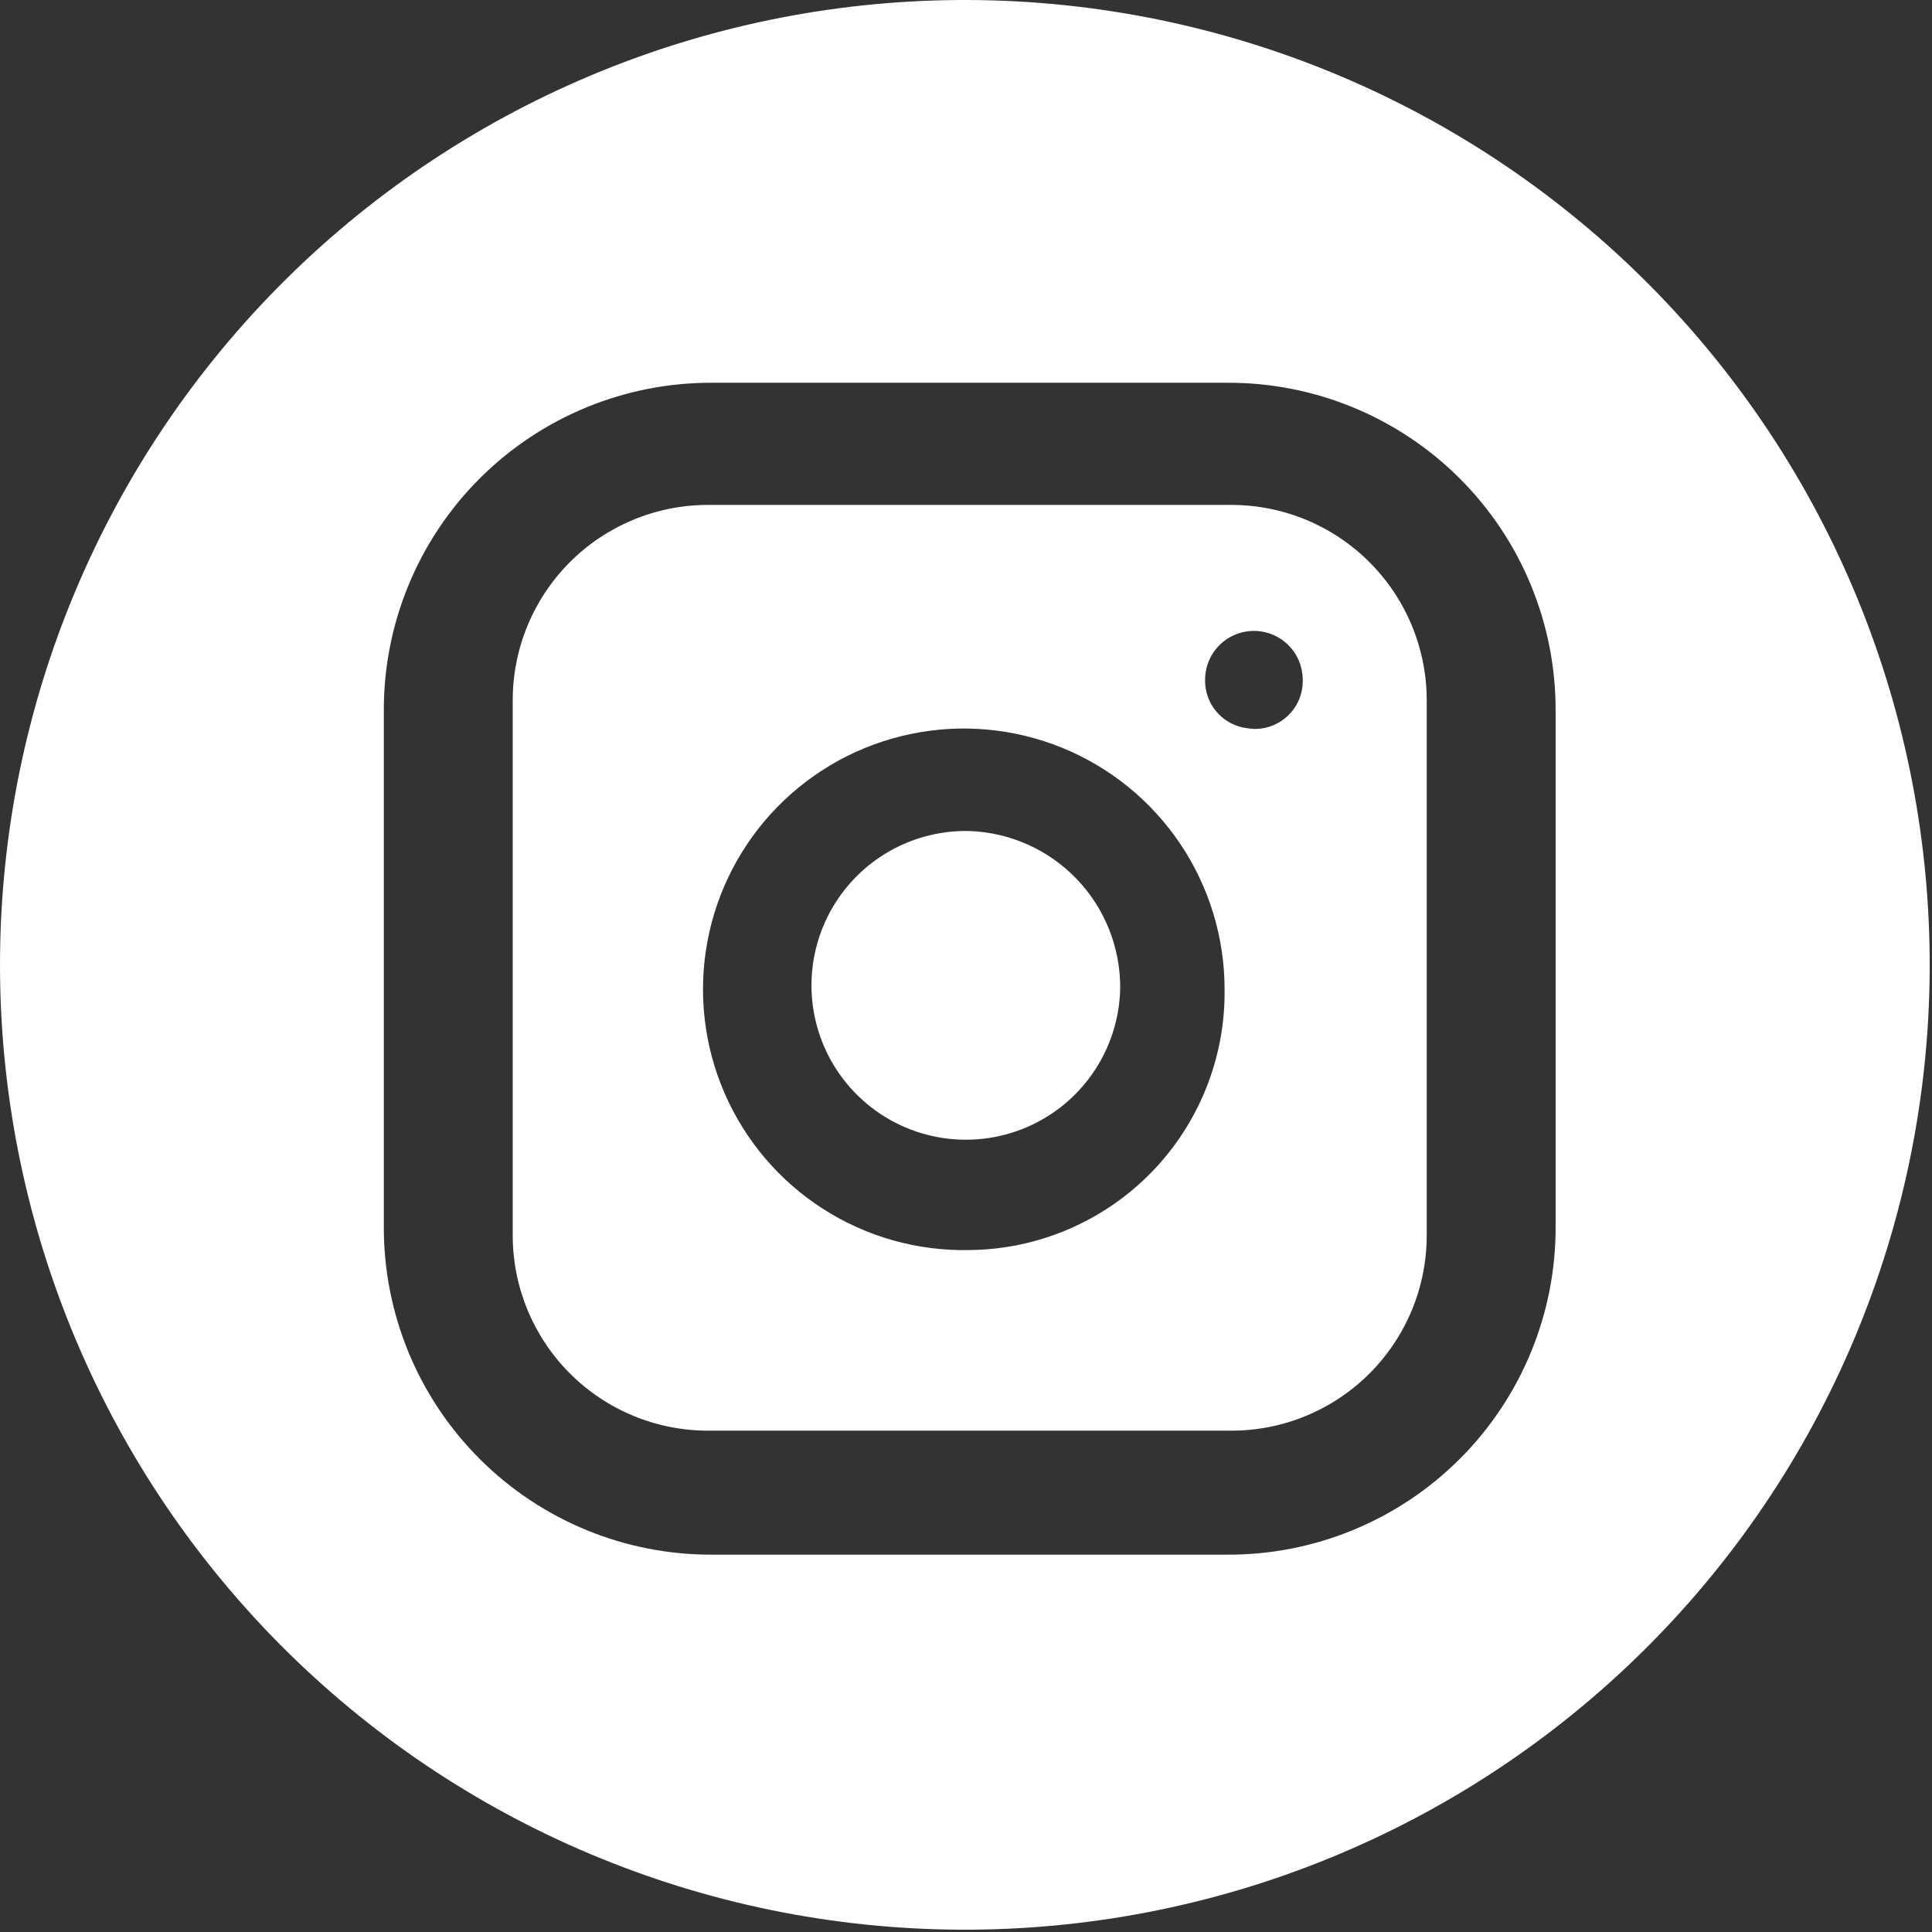 <?xml version="1.0" encoding="UTF-8"?> <svg xmlns="http://www.w3.org/2000/svg" width="418" height="418" viewBox="0 0 418 418" fill="none"><rect x="0" y="0" width="418" height="418" fill="#333333" stroke="none"/><path d="M242.36 213.823C242.234 220.436 240.147 226.863 236.365 232.288C232.582 237.714 227.274 241.894 221.113 244.3C214.951 246.705 208.215 247.227 201.757 245.799C195.299 244.372 189.41 241.059 184.837 236.28C180.263 231.502 177.212 225.473 176.069 218.959C174.926 212.444 175.743 205.737 178.416 199.687C181.089 193.638 185.499 188.518 191.085 184.977C196.671 181.436 203.183 179.633 209.795 179.797C218.581 180.123 226.896 183.857 232.975 190.209C239.054 196.561 242.42 205.031 242.36 213.823Z" fill="white"></path><path d="M266.429 109.24H153.183C141.977 109.24 131.231 113.692 123.307 121.615C115.384 129.539 110.932 140.285 110.932 151.491V267.284C110.932 272.832 112.025 278.326 114.148 283.452C116.272 288.579 119.384 293.236 123.307 297.16C127.23 301.083 131.888 304.195 137.014 306.318C142.14 308.442 147.634 309.535 153.183 309.535H266.429C271.977 309.535 277.472 308.442 282.598 306.318C287.724 304.195 292.381 301.083 296.305 297.16C300.228 293.236 303.34 288.579 305.464 283.452C307.587 278.326 308.68 272.832 308.68 267.284V151.7C308.702 146.135 307.625 140.621 305.512 135.473C303.399 130.326 300.291 125.646 296.366 121.701C292.441 117.757 287.777 114.626 282.639 112.487C277.502 110.349 271.993 109.246 266.429 109.24ZM209.795 270.457C198.585 270.71 187.553 267.617 178.108 261.573C168.663 255.529 161.233 246.807 156.767 236.522C152.3 226.236 151 214.853 153.031 203.825C155.062 192.798 160.333 182.625 168.171 174.606C176.009 166.587 186.059 161.085 197.037 158.803C208.016 156.52 219.426 157.561 229.81 161.792C240.195 166.022 249.084 173.251 255.342 182.556C261.6 191.86 264.944 202.819 264.947 214.032C265.038 221.36 263.683 228.634 260.959 235.438C258.235 242.242 254.196 248.442 249.074 253.683C243.951 258.924 237.845 263.103 231.105 265.981C224.365 268.86 217.124 270.381 209.795 270.457ZM271.084 157.628C269.707 157.628 268.343 157.354 267.073 156.821C265.803 156.287 264.652 155.506 263.688 154.522C262.724 153.538 261.965 152.372 261.458 151.092C260.95 149.812 260.702 148.443 260.73 147.065C260.73 144.264 261.843 141.577 263.824 139.597C265.805 137.616 268.491 136.503 271.293 136.503C274.094 136.503 276.781 137.616 278.762 139.597C280.743 141.577 281.855 144.264 281.855 147.065C281.897 148.557 281.616 150.039 281.031 151.412C280.446 152.784 279.572 154.014 278.468 155.017C277.363 156.02 276.055 156.773 274.633 157.224C273.211 157.674 271.709 157.812 270.228 157.628H271.084Z" fill="white"></path><path d="M209.795 0.003C154.431 -0.274 101.225 21.453 61.882 60.406C22.538 99.358 0.279 152.344 0.003 207.707C-0.274 263.071 21.453 316.277 60.406 355.621C99.358 394.964 152.344 417.223 207.707 417.5C235.121 417.637 262.293 412.373 287.672 402.009C313.051 391.645 336.14 376.384 355.621 357.097C375.102 337.81 390.593 314.874 401.21 289.6C411.828 264.326 417.363 237.208 417.5 209.795C417.637 182.382 412.373 155.21 402.009 129.831C391.645 104.452 376.384 81.363 357.097 61.882C337.81 42.401 314.874 26.909 289.6 16.292C264.326 5.675 237.208 0.14 209.795 0.003ZM336.568 265.155C336.626 274.52 334.825 283.804 331.268 292.468C327.712 301.131 322.471 309.003 315.85 315.626C309.229 322.25 301.358 327.493 292.696 331.052C284.033 334.611 274.75 336.415 265.385 336.359H154.247C144.882 336.417 135.598 334.616 126.934 331.06C118.271 327.503 110.399 322.262 103.776 315.641C97.153 309.02 91.909 301.15 88.35 292.487C84.791 283.824 82.987 274.541 83.043 265.176V154.017C82.985 144.652 84.786 135.369 88.342 126.705C91.899 118.041 97.14 110.169 103.761 103.546C110.382 96.923 118.252 91.68 126.915 88.121C135.578 84.562 144.861 82.758 154.226 82.813H265.385C274.748 82.758 284.029 84.561 292.691 88.119C301.352 91.677 309.221 96.918 315.842 103.539C322.463 110.16 327.705 118.029 331.262 126.69C334.82 135.352 336.623 144.633 336.568 153.996V265.155Z" fill="white"></path></svg> 